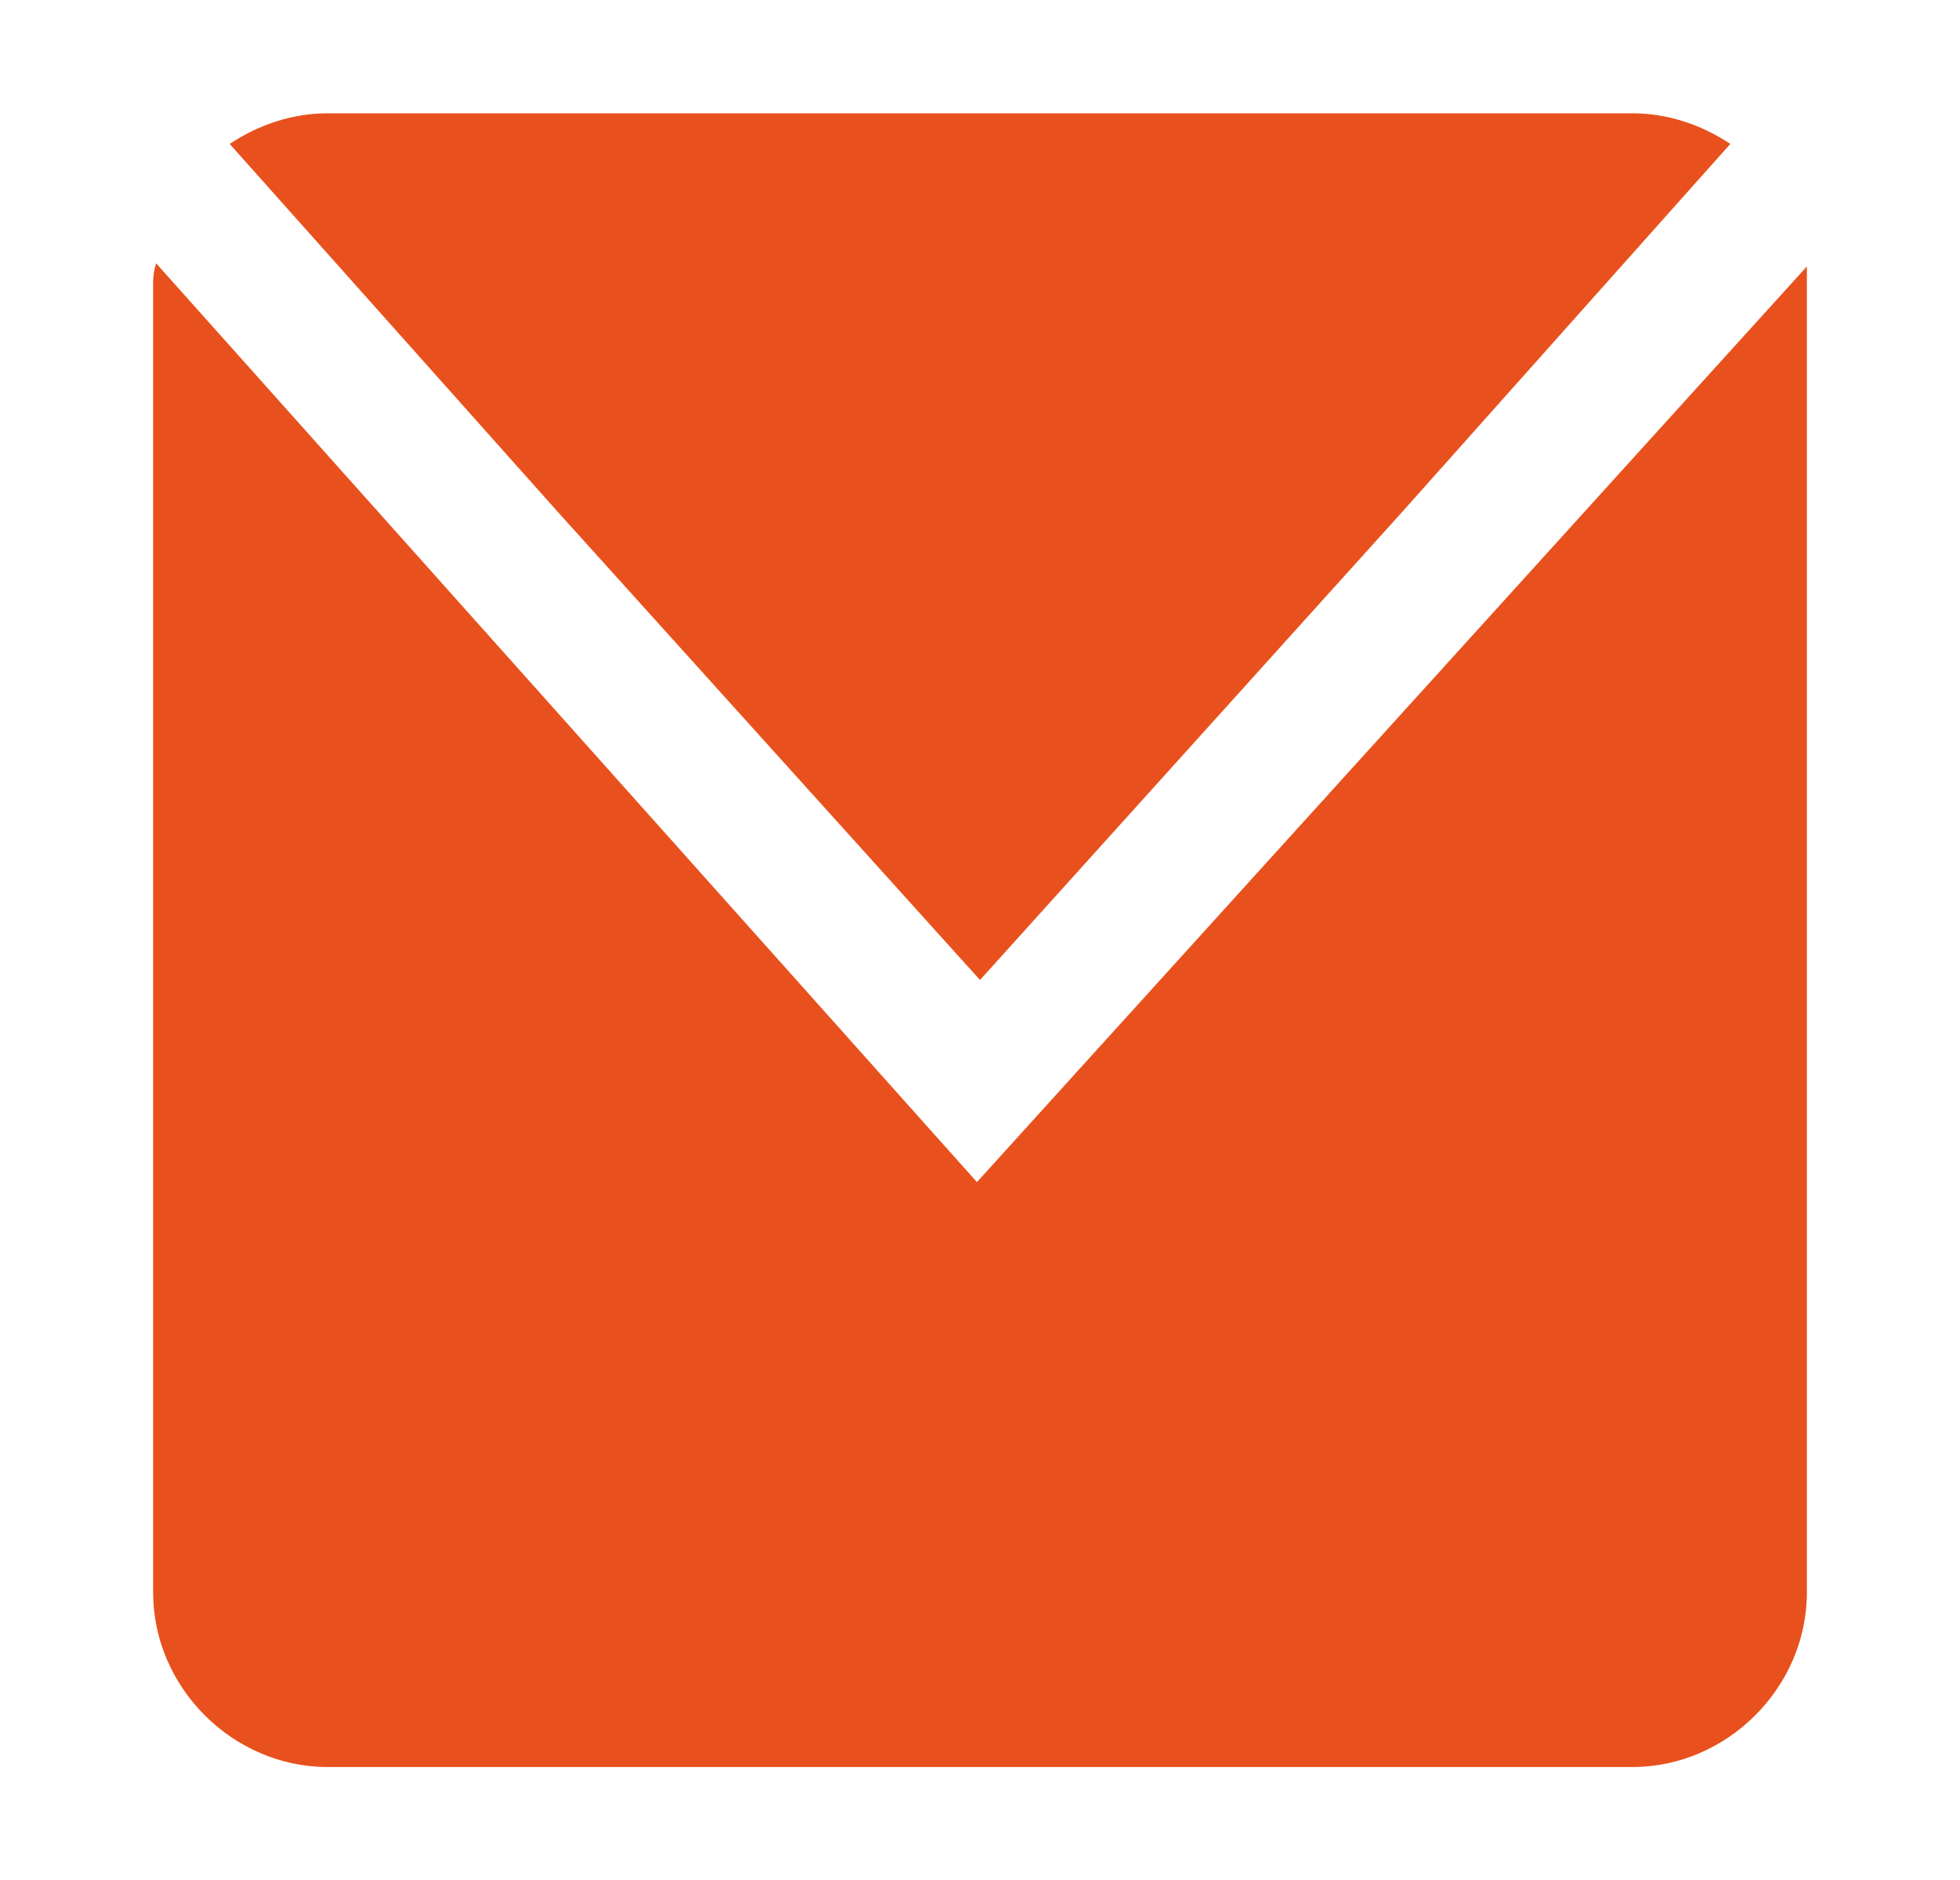<?xml version="1.0" encoding="utf-8"?>
<!-- Generator: Adobe Illustrator 24.2.3, SVG Export Plug-In . SVG Version: 6.00 Build 0)  -->
<svg version="1.1" id="Capa_1" xmlns="http://www.w3.org/2000/svg" xmlns:xlink="http://www.w3.org/1999/xlink" x="0px" y="0px"
	 viewBox="0 0 64 61.4" style="enable-background:new 0 0 64 61.4;" xml:space="preserve">
<style type="text/css">
	.st0{fill-rule:evenodd;clip-rule:evenodd;fill:#E8511D;}
</style>
<g>
	<path class="st0" d="M10.7,3.7h42.6c1.2,0,2.3,0.4,3.2,1L45.8,16.7L32,32L18.2,16.7L7.5,4.7C8.4,4.1,9.5,3.7,10.7,3.7 M59,8.7V52
		c0,3.1-2.6,5.7-5.7,5.7H10.7C7.6,57.7,5,55.1,5,52V9.4c0-0.3,0-0.5,0.1-0.8l26.8,30L59,8.7z"/>
</g>
</svg>
